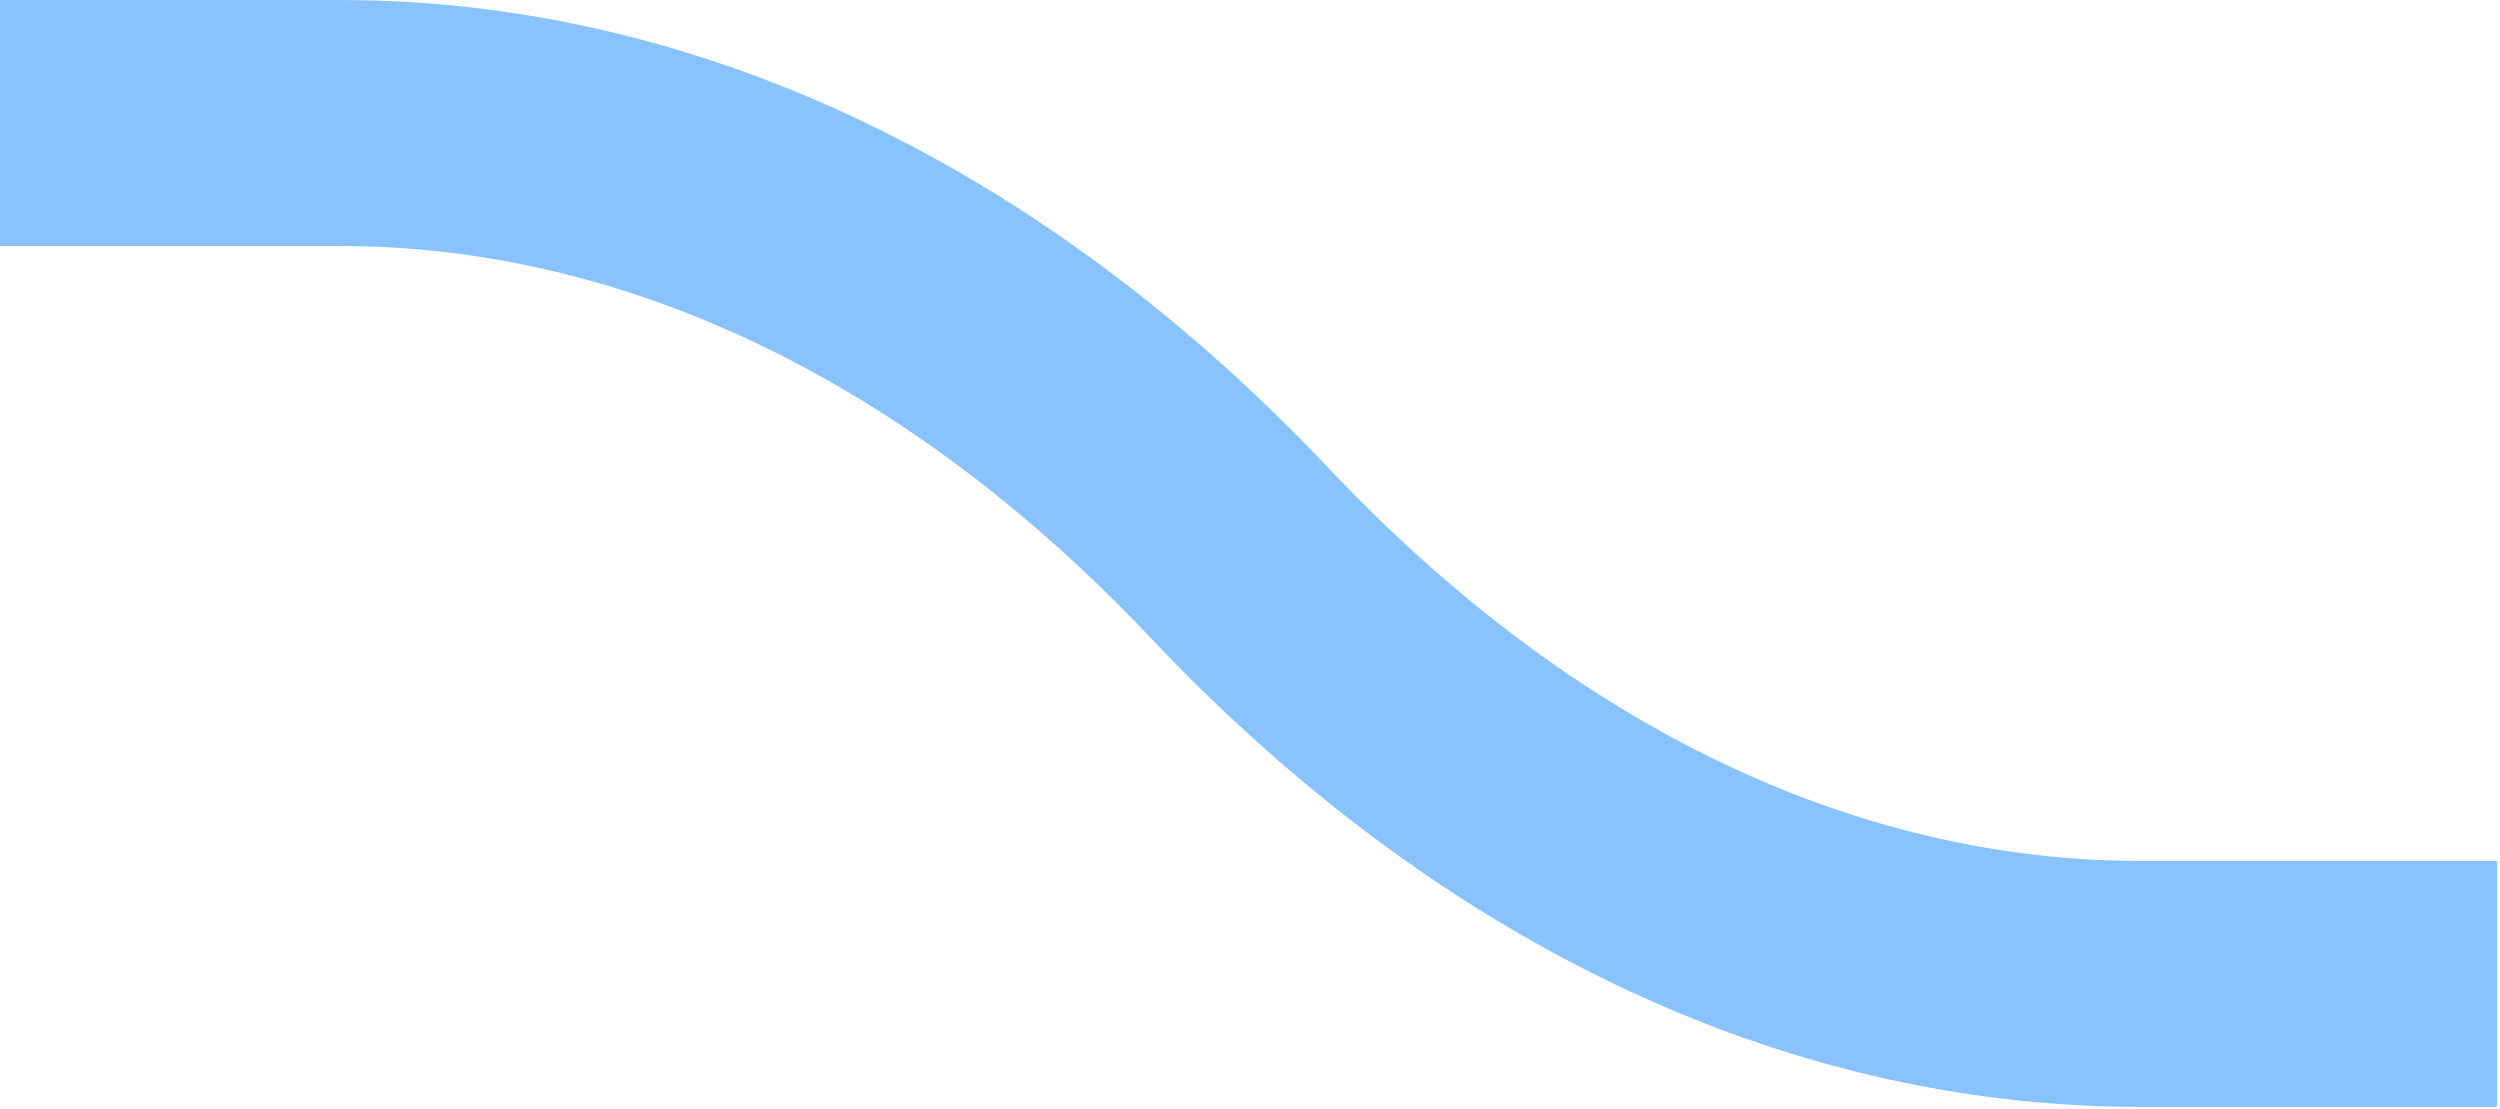 <?xml version="1.0" encoding="UTF-8"?> <svg xmlns="http://www.w3.org/2000/svg" width="257" height="114" viewBox="0 0 257 114" fill="none"> <path d="M136.669 48.213C162.016 75.049 191.135 88.503 220.027 88.503H256.692V113.79H220.027C182.81 113.79 147.381 96.38 118.286 65.576C92.94 38.741 63.82 25.287 34.929 25.287H0V0H34.929C72.145 0 107.575 17.409 136.669 48.213Z" fill="#88C3FF"></path> </svg> 